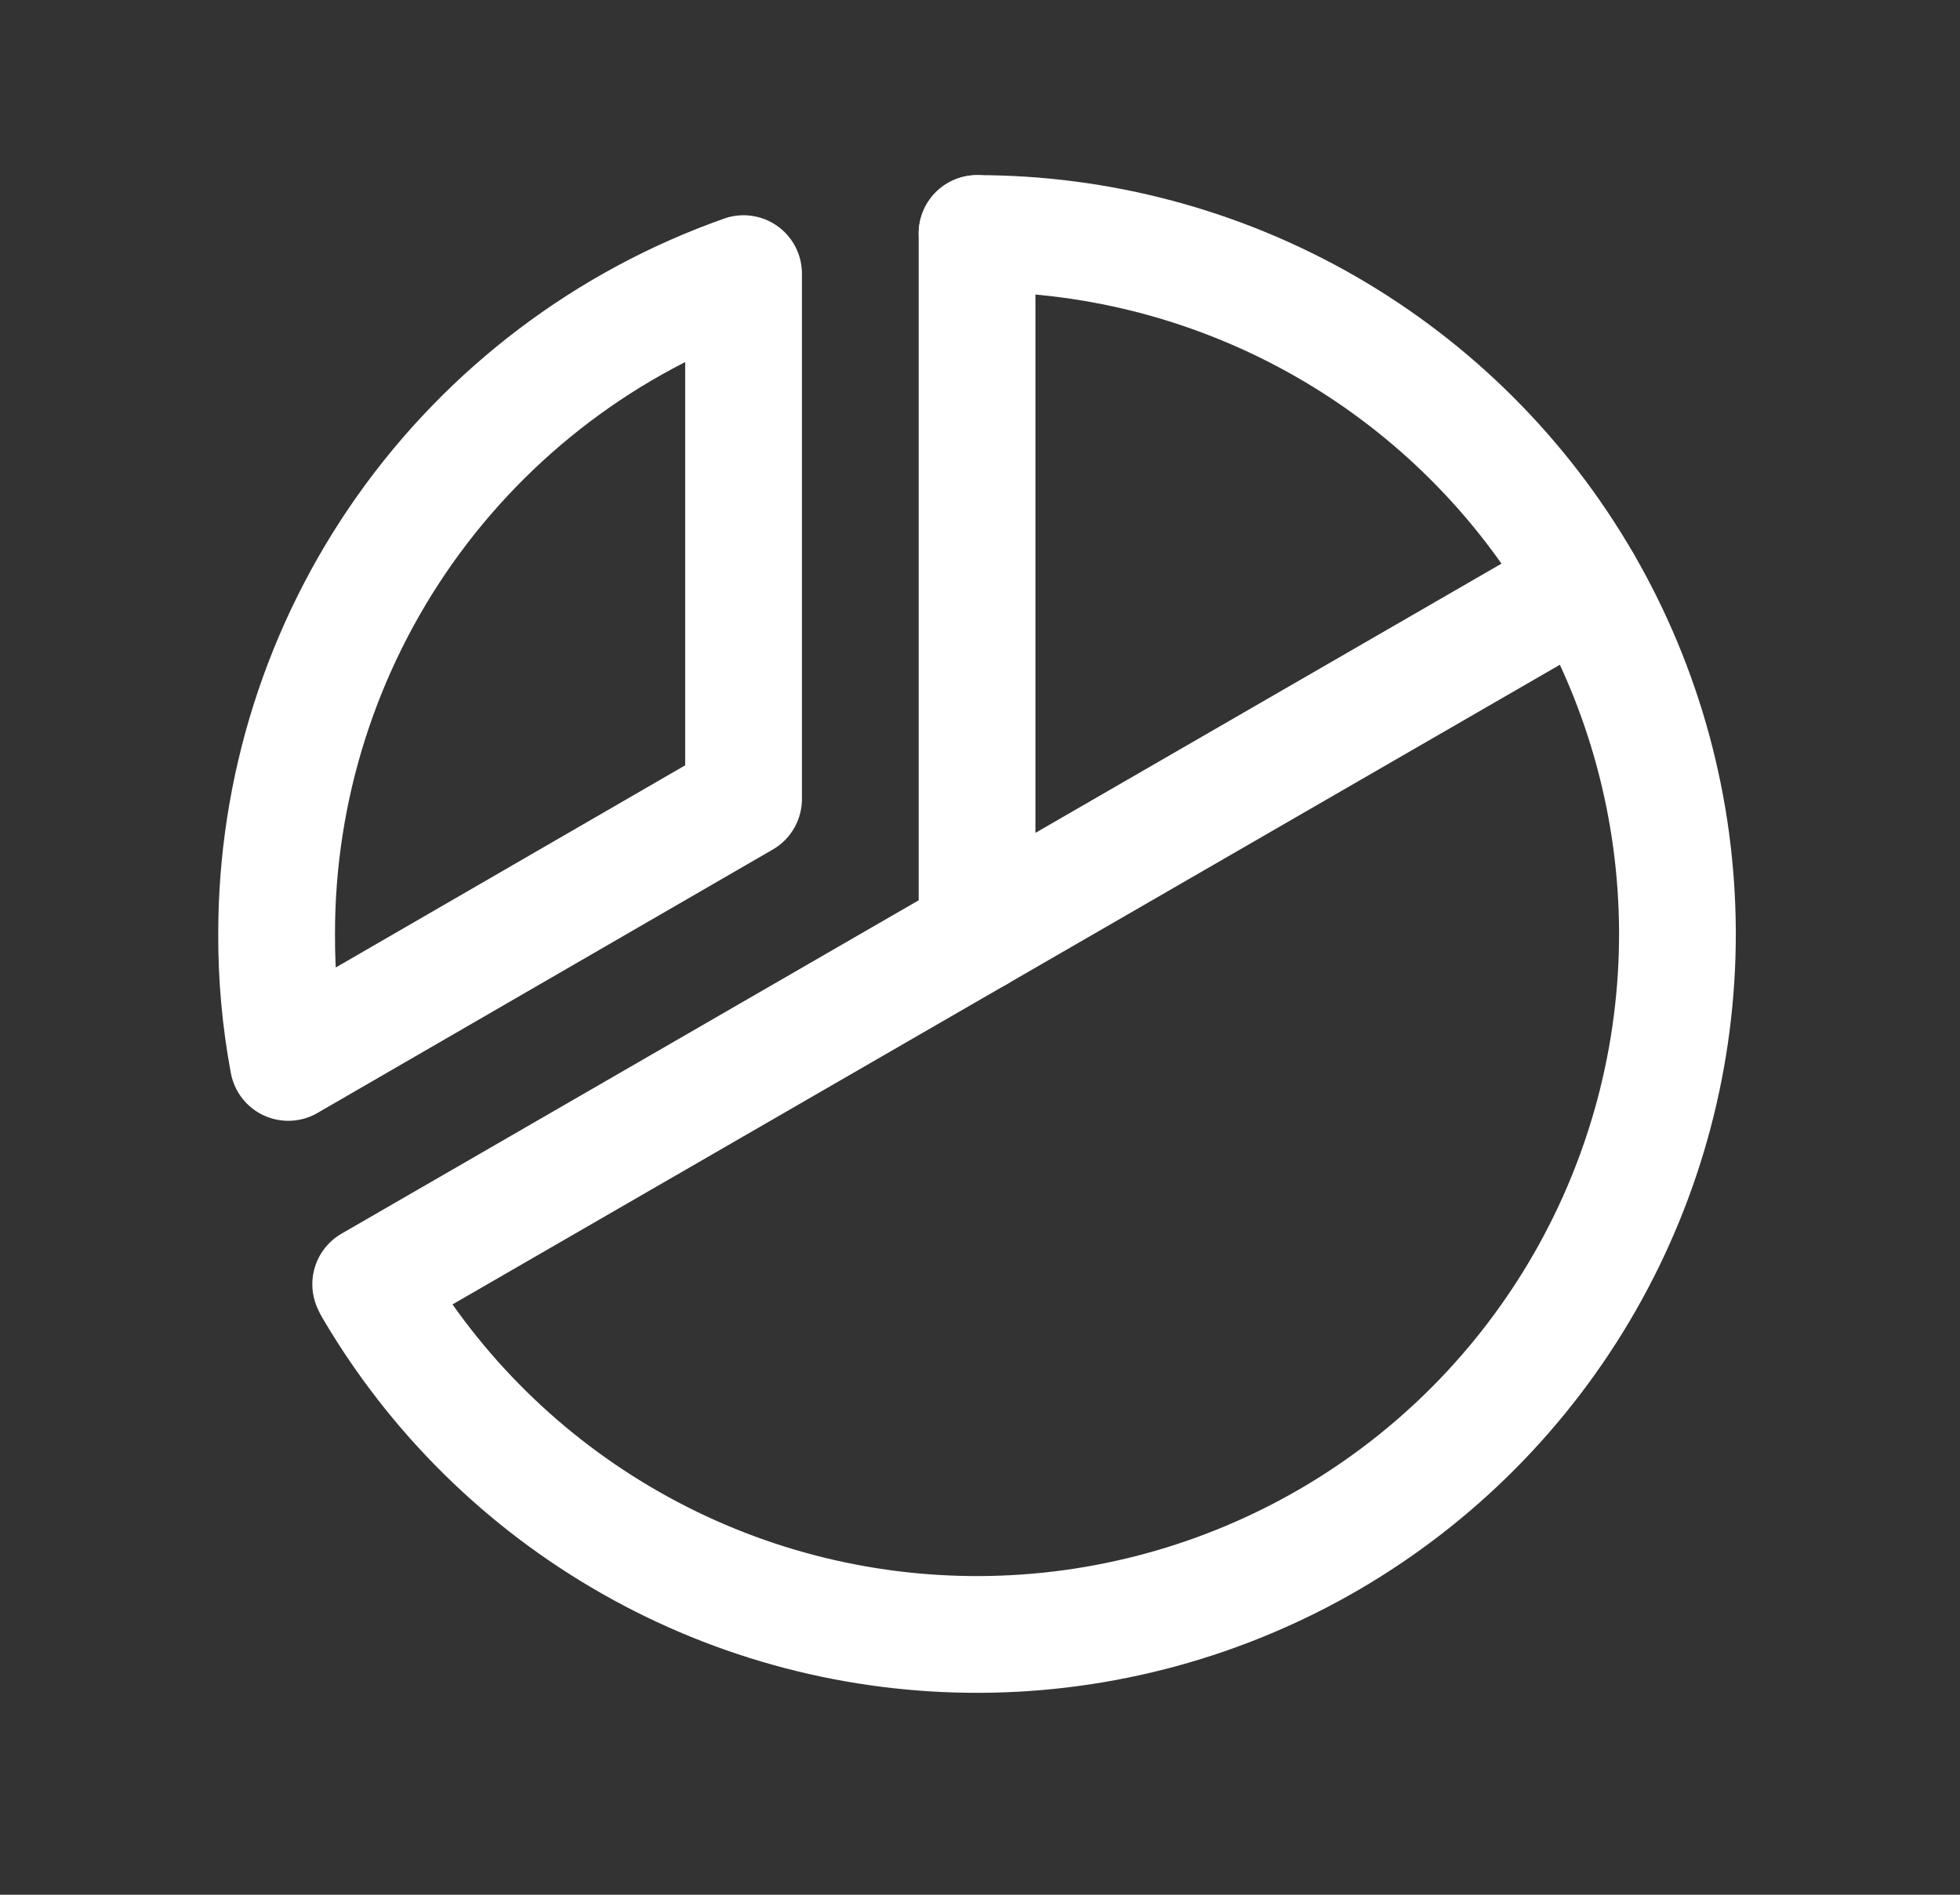 <svg xmlns="http://www.w3.org/2000/svg" width="30" height="29" viewBox="0 0 30 29" fill="none"><rect x="0" y="0" width="30" height="29" fill="#333333" stroke="none"/><g clip-path="url(#clip0_13_85)"><g clip-path="url(#clip1_13_85)"><g clip-path="url(#clip2_13_85)"><path d="M14.955 14.295V3.574" stroke="white" stroke-width="1.787" stroke-linecap="round" stroke-linejoin="round"></path><path d="M24.235 8.935L5.674 19.656" stroke="white" stroke-width="1.787" stroke-linecap="round" stroke-linejoin="round"></path><path d="M4.412 16.261C4.291 15.613 4.231 14.954 4.234 14.295C4.232 12.078 4.919 9.915 6.199 8.104C7.48 6.294 9.29 4.926 11.381 4.188V12.229L4.412 16.261Z" stroke="white" stroke-width="1.787" stroke-linecap="round" stroke-linejoin="round"></path><path d="M14.955 3.574C16.834 3.574 18.679 4.068 20.307 5.006C21.934 5.944 23.287 7.293 24.229 8.918C25.171 10.544 25.67 12.388 25.675 14.267C25.68 16.145 25.191 17.992 24.258 19.622C23.324 21.253 21.979 22.609 20.356 23.556C18.733 24.502 16.89 25.006 15.011 25.016C13.133 25.026 11.285 24.543 9.652 23.613C8.019 22.684 6.659 21.343 5.708 19.723" stroke="white" stroke-width="1.787" stroke-linecap="round" stroke-linejoin="round"></path></g></g></g><defs><clipPath id="clip0_13_85"><rect width="28.59" height="28.59" fill="white" transform="translate(0.66)"></rect></clipPath><clipPath id="clip1_13_85"><rect width="28.59" height="28.59" fill="white" transform="translate(0.66)"></rect></clipPath><clipPath id="clip2_13_85"><rect width="28.59" height="28.59" fill="white" transform="translate(0.66)"></rect></clipPath></defs></svg>
